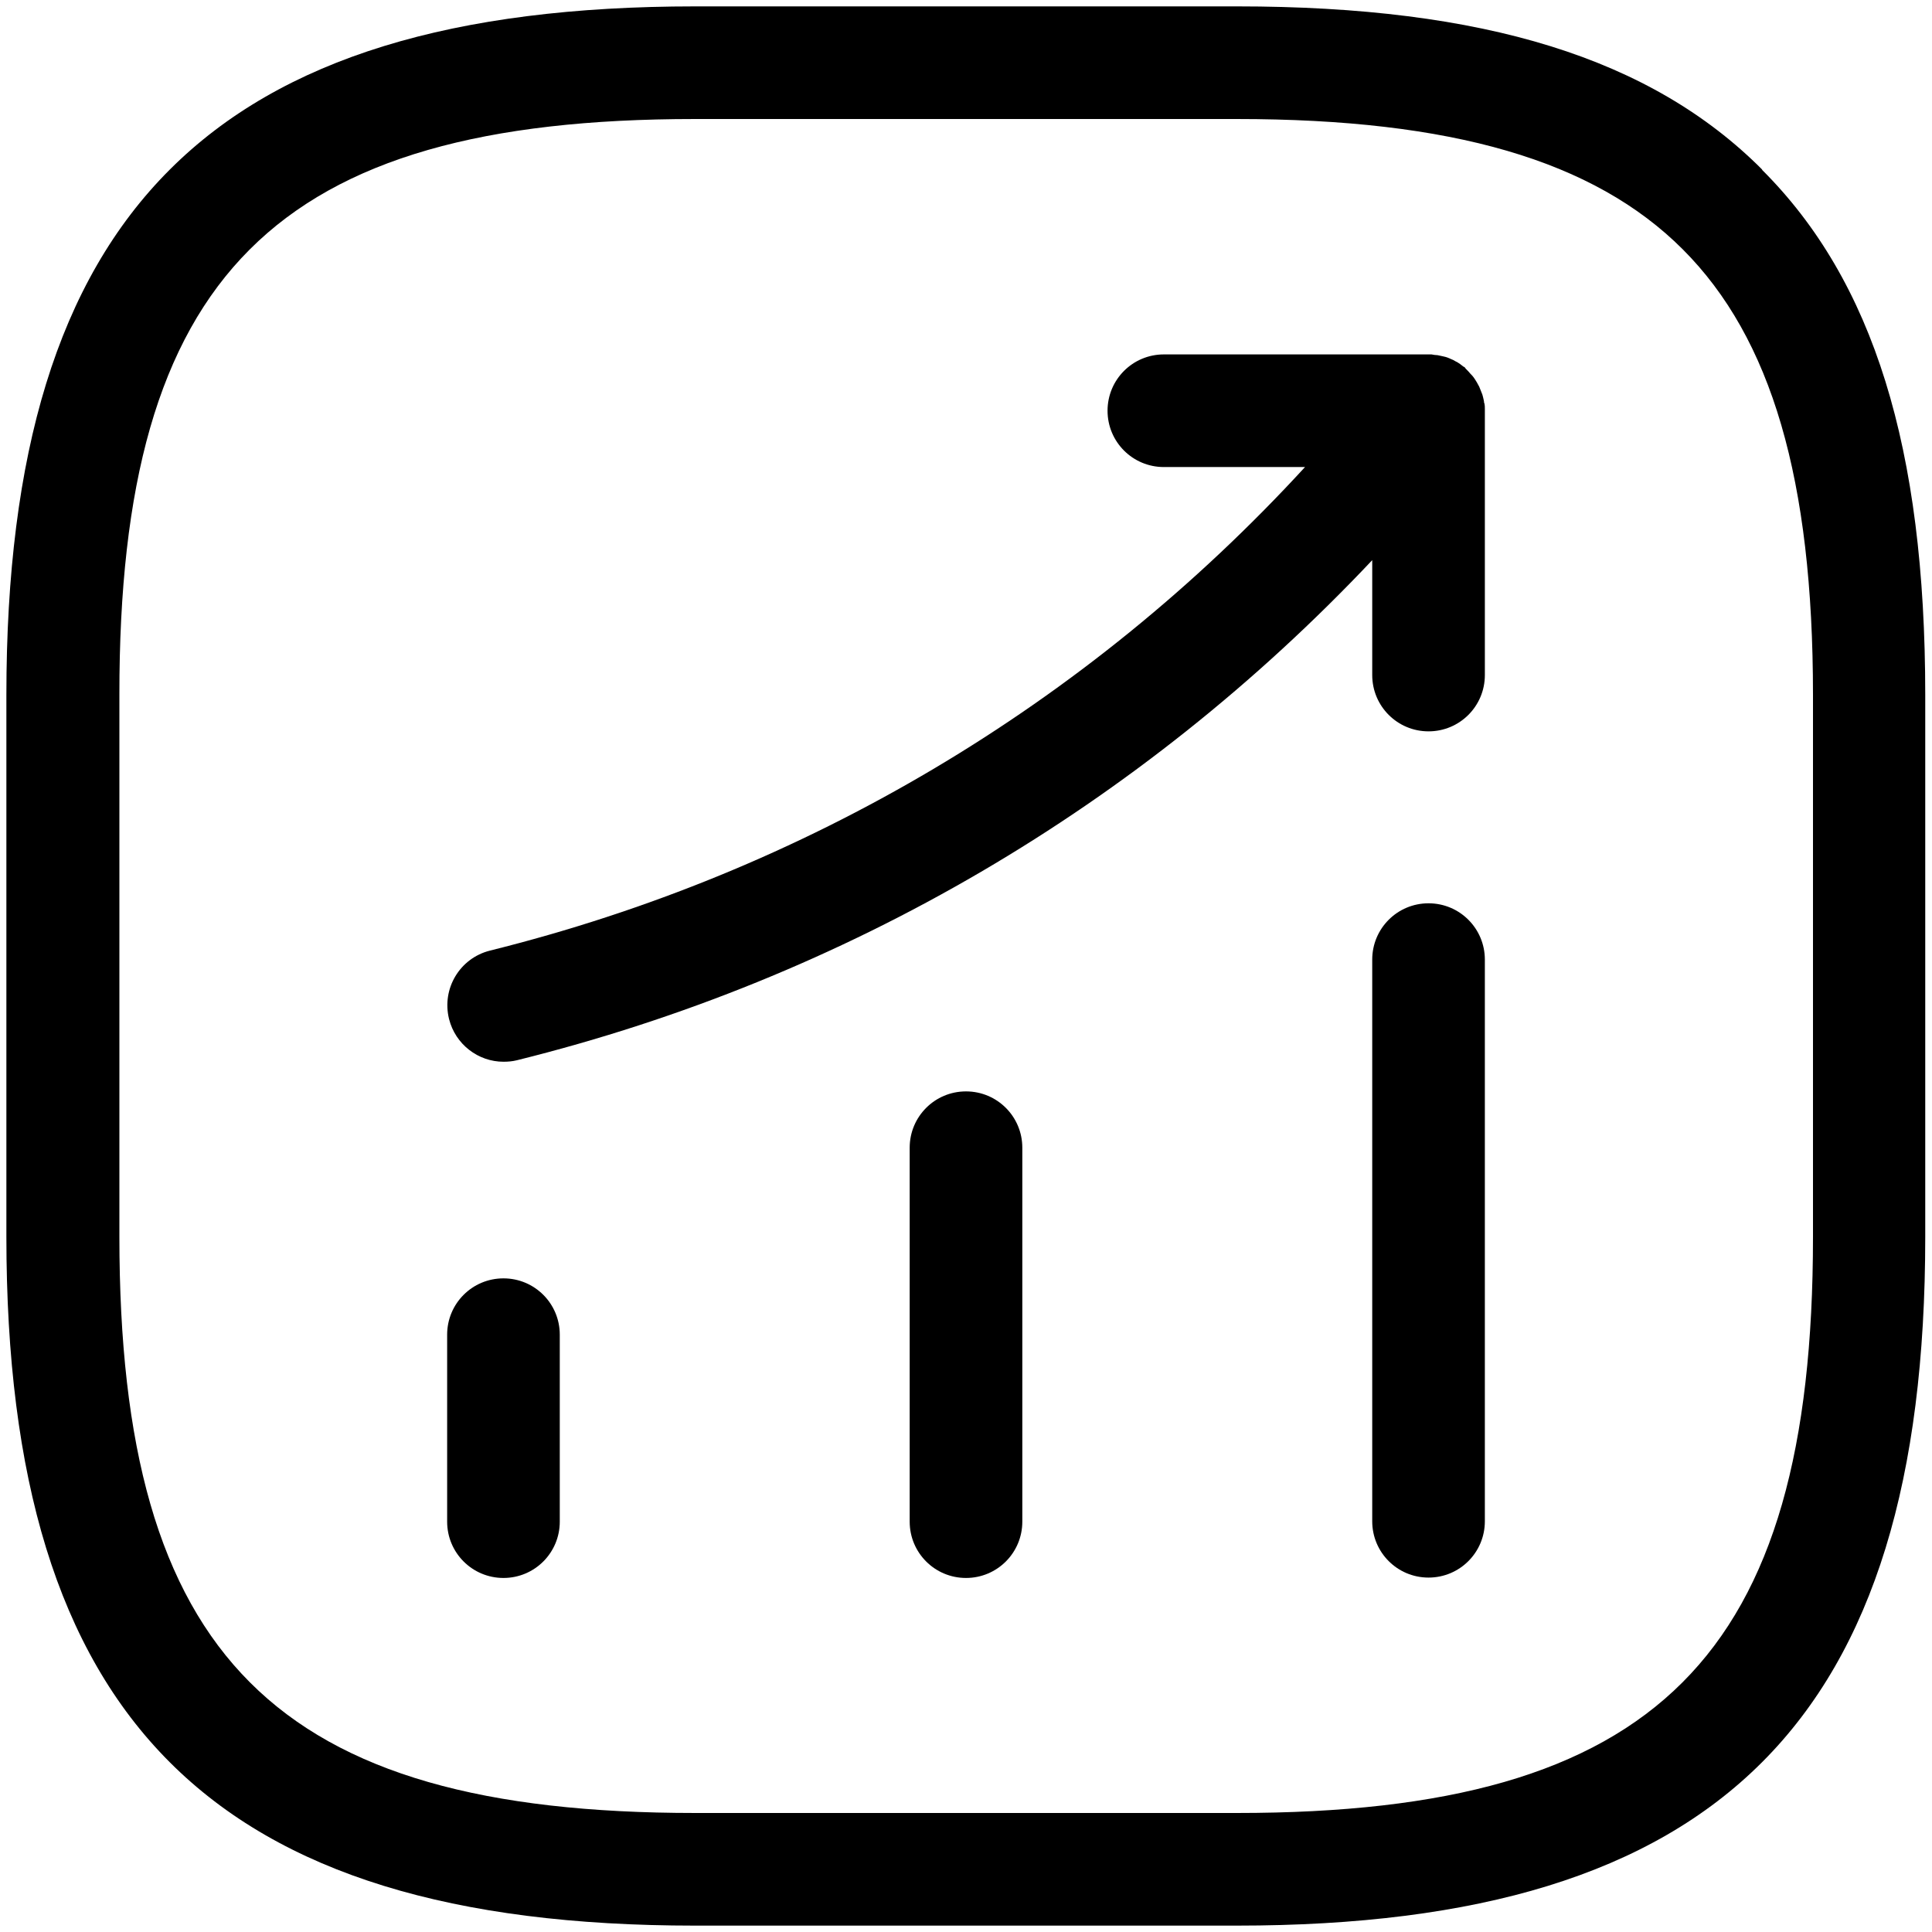 <?xml version="1.0" encoding="UTF-8"?><svg id="Ebene_1" xmlns="http://www.w3.org/2000/svg" viewBox="0 0 51.46 51.46"><path d="M13.41,34.05c-.83,0-1.5,.67-1.5,1.5v4.98c0,.83,.67,1.5,1.5,1.5s1.5-.67,1.5-1.5v-4.98c0-.83-.67-1.5-1.5-1.5Z"/><path d="M25.73,29.07c-.83,0-1.5,.67-1.5,1.5v9.96c0,.83,.67,1.5,1.5,1.5s1.5-.67,1.5-1.5v-9.96c0-.83-.67-1.5-1.5-1.5Z"/><path d="M38.05,24.06c-.83,0-1.5,.67-1.5,1.5v14.96c0,.83,.67,1.5,1.5,1.5s1.5-.67,1.5-1.5v-14.96c0-.83-.67-1.5-1.5-1.5Z"/><path d="M39.53,10.73c0-.05-.02-.11-.03-.16-.01-.04-.02-.08-.04-.12-.02-.05-.04-.1-.06-.15-.02-.04-.04-.07-.06-.11-.03-.05-.06-.1-.09-.14-.02-.03-.05-.06-.08-.09-.04-.05-.08-.09-.12-.13-.01-.01-.02-.02-.03-.04-.02-.02-.04-.02-.06-.04-.05-.04-.09-.07-.14-.1-.04-.02-.08-.04-.11-.06-.05-.02-.09-.04-.14-.06-.05-.02-.09-.03-.14-.04-.05-.01-.09-.02-.14-.03-.05,0-.11-.01-.16-.02-.03,0-.05,0-.08,0h-7.05c-.83,0-1.5,.67-1.5,1.5s.67,1.5,1.5,1.5h3.76c-5.83,6.35-13.31,10.79-21.71,12.88-.8,.2-1.29,1.01-1.09,1.82,.17,.68,.78,1.14,1.45,1.14,.12,0,.24-.01,.36-.04,8.78-2.18,16.6-6.77,22.78-13.32v3.06c0,.83,.67,1.5,1.5,1.5s1.5-.67,1.5-1.5v-7.03s0-.04,0-.06c0-.05,0-.09-.01-.14Z"/><path d="M46.94,4.52C43.98,1.55,39.53,.17,32.95,.17h-14.43C5.66,.17,.17,5.65,.17,18.51v14.43c0,12.86,5.49,18.35,18.34,18.35h14.43c12.86,0,18.34-5.49,18.34-18.34v-14.44c0-6.58-1.38-11.03-4.35-13.99Zm1.35,28.43c0,11.18-4.16,15.34-15.34,15.34h-14.43c-11.18,0-15.34-4.16-15.34-15.35v-14.43C3.17,7.33,7.33,3.17,18.51,3.17h14.43c5.73,0,9.51,1.1,11.88,3.47s3.47,6.14,3.47,11.87v14.44Z"/></svg>